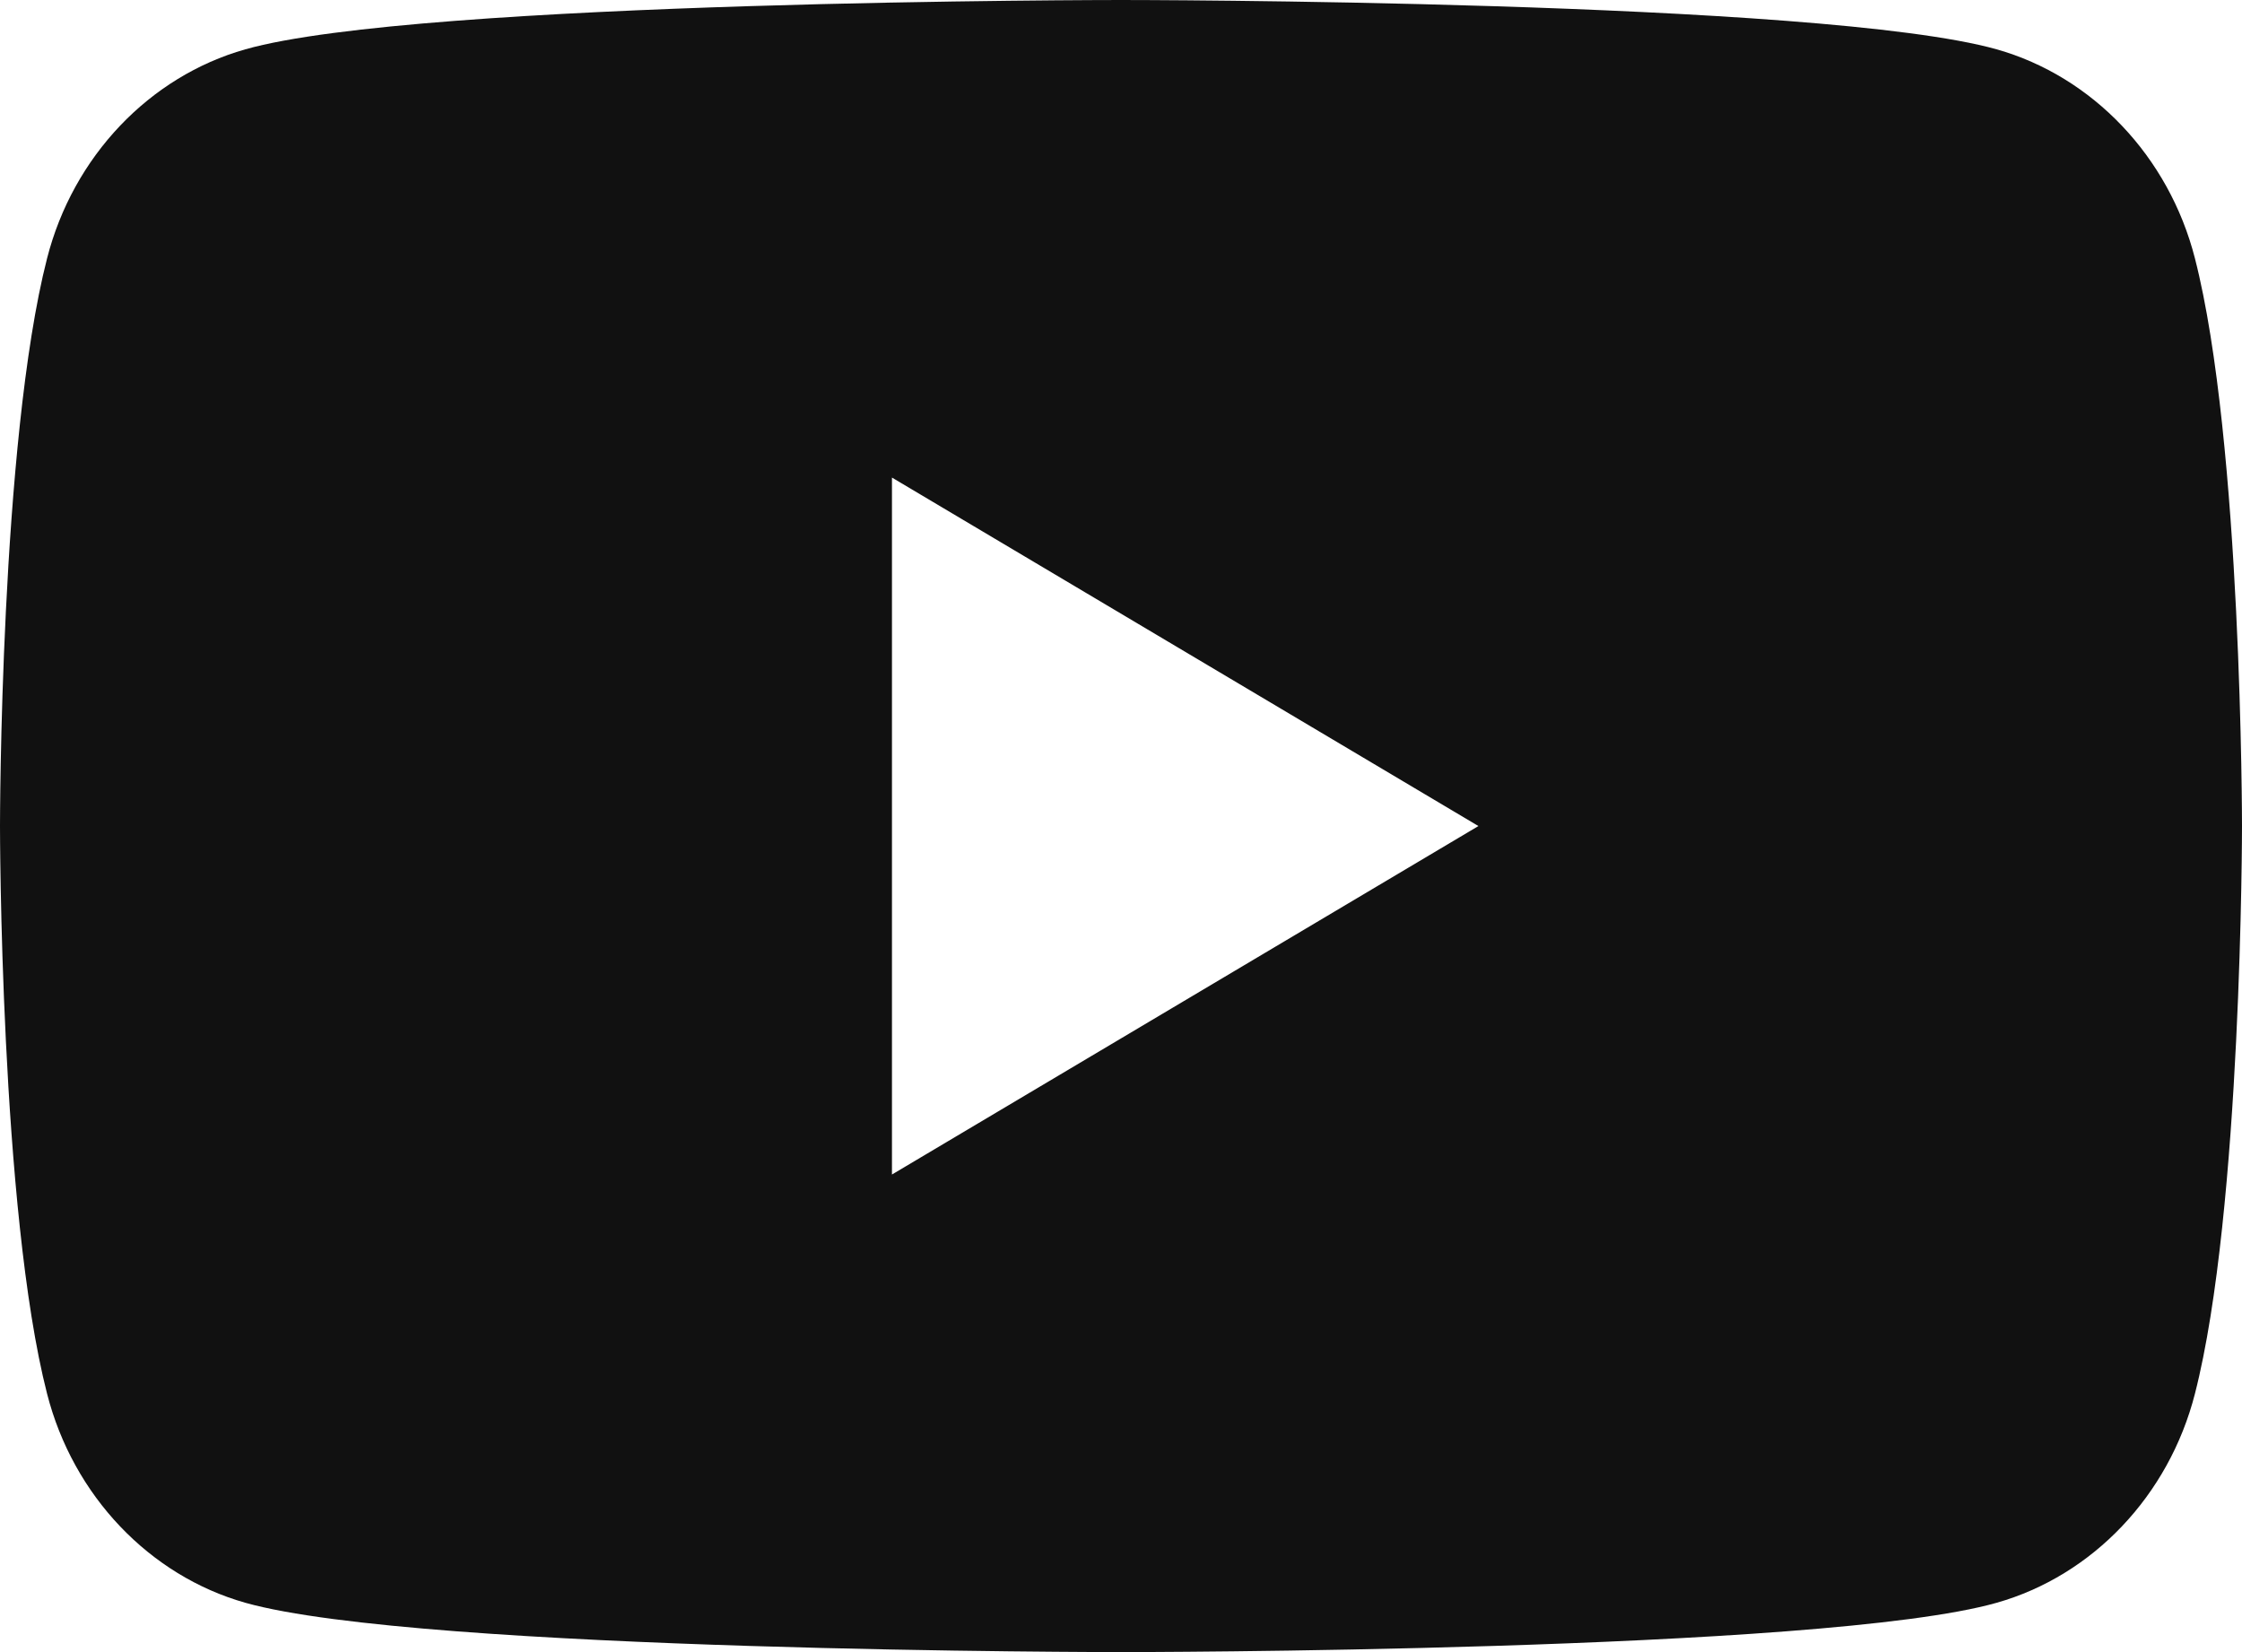 <svg width="19" height="14" viewBox="0 0 19 14" fill="none" xmlns="http://www.w3.org/2000/svg">
<path d="M18.601 2.189C18.38 1.325 17.733 0.648 16.921 0.418C15.434 2.06041e-07 9.5 0 9.5 0C9.5 0 3.552 2.06041e-07 2.079 0.418C1.267 0.648 0.62 1.325 0.399 2.189C1.96954e-07 3.745 0 7 0 7C0 7 1.96954e-07 10.255 0.399 11.811C0.62 12.675 1.267 13.352 2.079 13.582C3.566 14 9.5 14 9.5 14C9.5 14 15.448 14 16.921 13.582C17.733 13.352 18.38 12.675 18.601 11.811C19 10.255 19 7 19 7C19 7 19 3.745 18.601 2.189ZM7.559 9.953V4.047L12.529 7L7.559 9.953Z" fill="#111111"/>
</svg>

